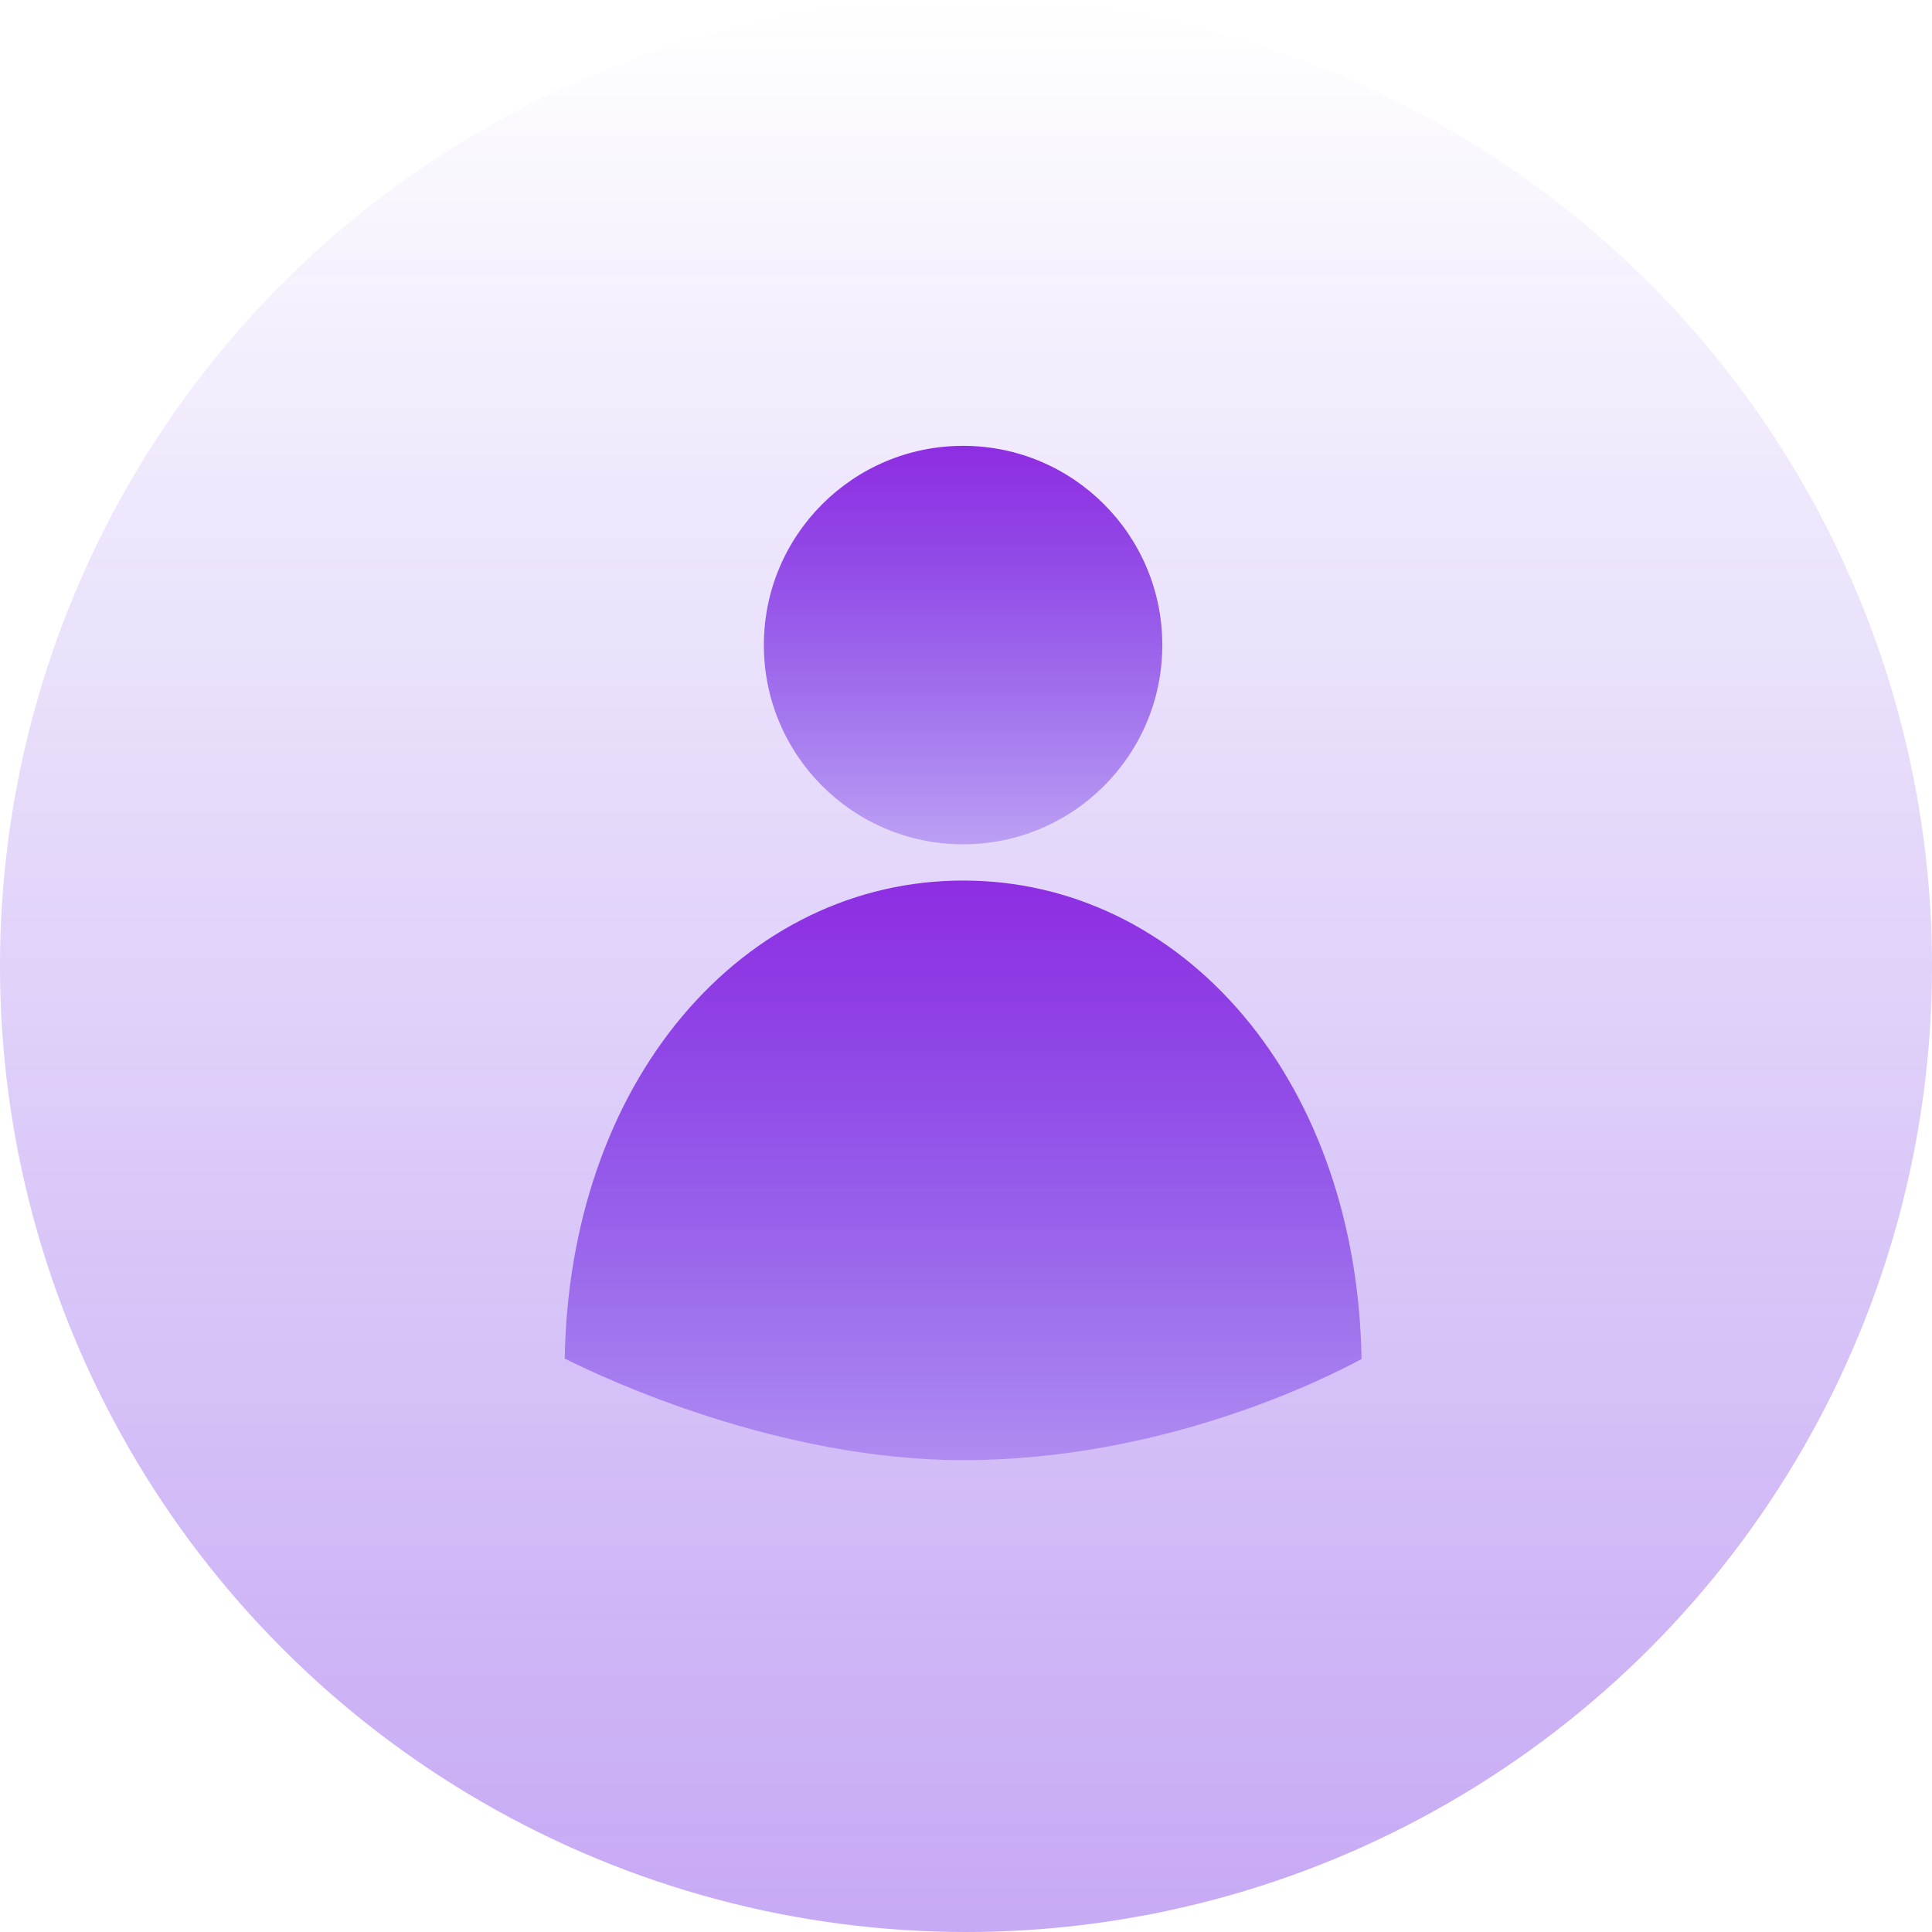 <svg width="65" height="65" viewBox="0 0 65 65" fill="none" xmlns="http://www.w3.org/2000/svg">
<circle cx="32.5" cy="32.5" r="32.5" transform="rotate(-180 32.5 32.5)" fill="url(#paint0_linear)"/>
<path d="M45.807 45.723C45.737 41.229 44.337 37.143 41.847 34.185C39.373 31.244 36.019 29.625 32.403 29.625C28.787 29.625 25.433 31.244 22.959 34.185C20.472 37.14 19.073 41.22 19 45.708C20.406 46.413 26.225 49.125 32.403 49.125C39.084 49.125 44.503 46.428 45.807 45.723Z" fill="url(#paint1_linear)"/>
<path d="M32.402 28.406C36.104 28.406 39.105 25.405 39.105 21.703C39.105 18.001 36.104 15 32.402 15C28.7 15 25.699 18.001 25.699 21.703C25.699 25.405 28.7 28.406 32.402 28.406Z" fill="url(#paint2_linear)"/>
<defs>
<linearGradient id="paint0_linear" x1="32.5" y1="-116" x2="32.5" y2="65" gradientUnits="userSpaceOnUse">
<stop stop-color="#8E2DE2"/>
<stop offset="1" stop-color="#4A00E0" stop-opacity="0"/>
</linearGradient>
<linearGradient id="paint1_linear" x1="32.403" y1="29.625" x2="32.403" y2="49.125" gradientUnits="userSpaceOnUse">
<stop stop-color="#8E2DE2"/>
<stop offset="1" stop-color="#4A00E0" stop-opacity="0.26"/>
</linearGradient>
<linearGradient id="paint2_linear" x1="32.402" y1="15" x2="32.402" y2="28.406" gradientUnits="userSpaceOnUse">
<stop stop-color="#8E2DE2"/>
<stop offset="1" stop-color="#4A00E0" stop-opacity="0.26"/>
</linearGradient>
</defs>
</svg>
